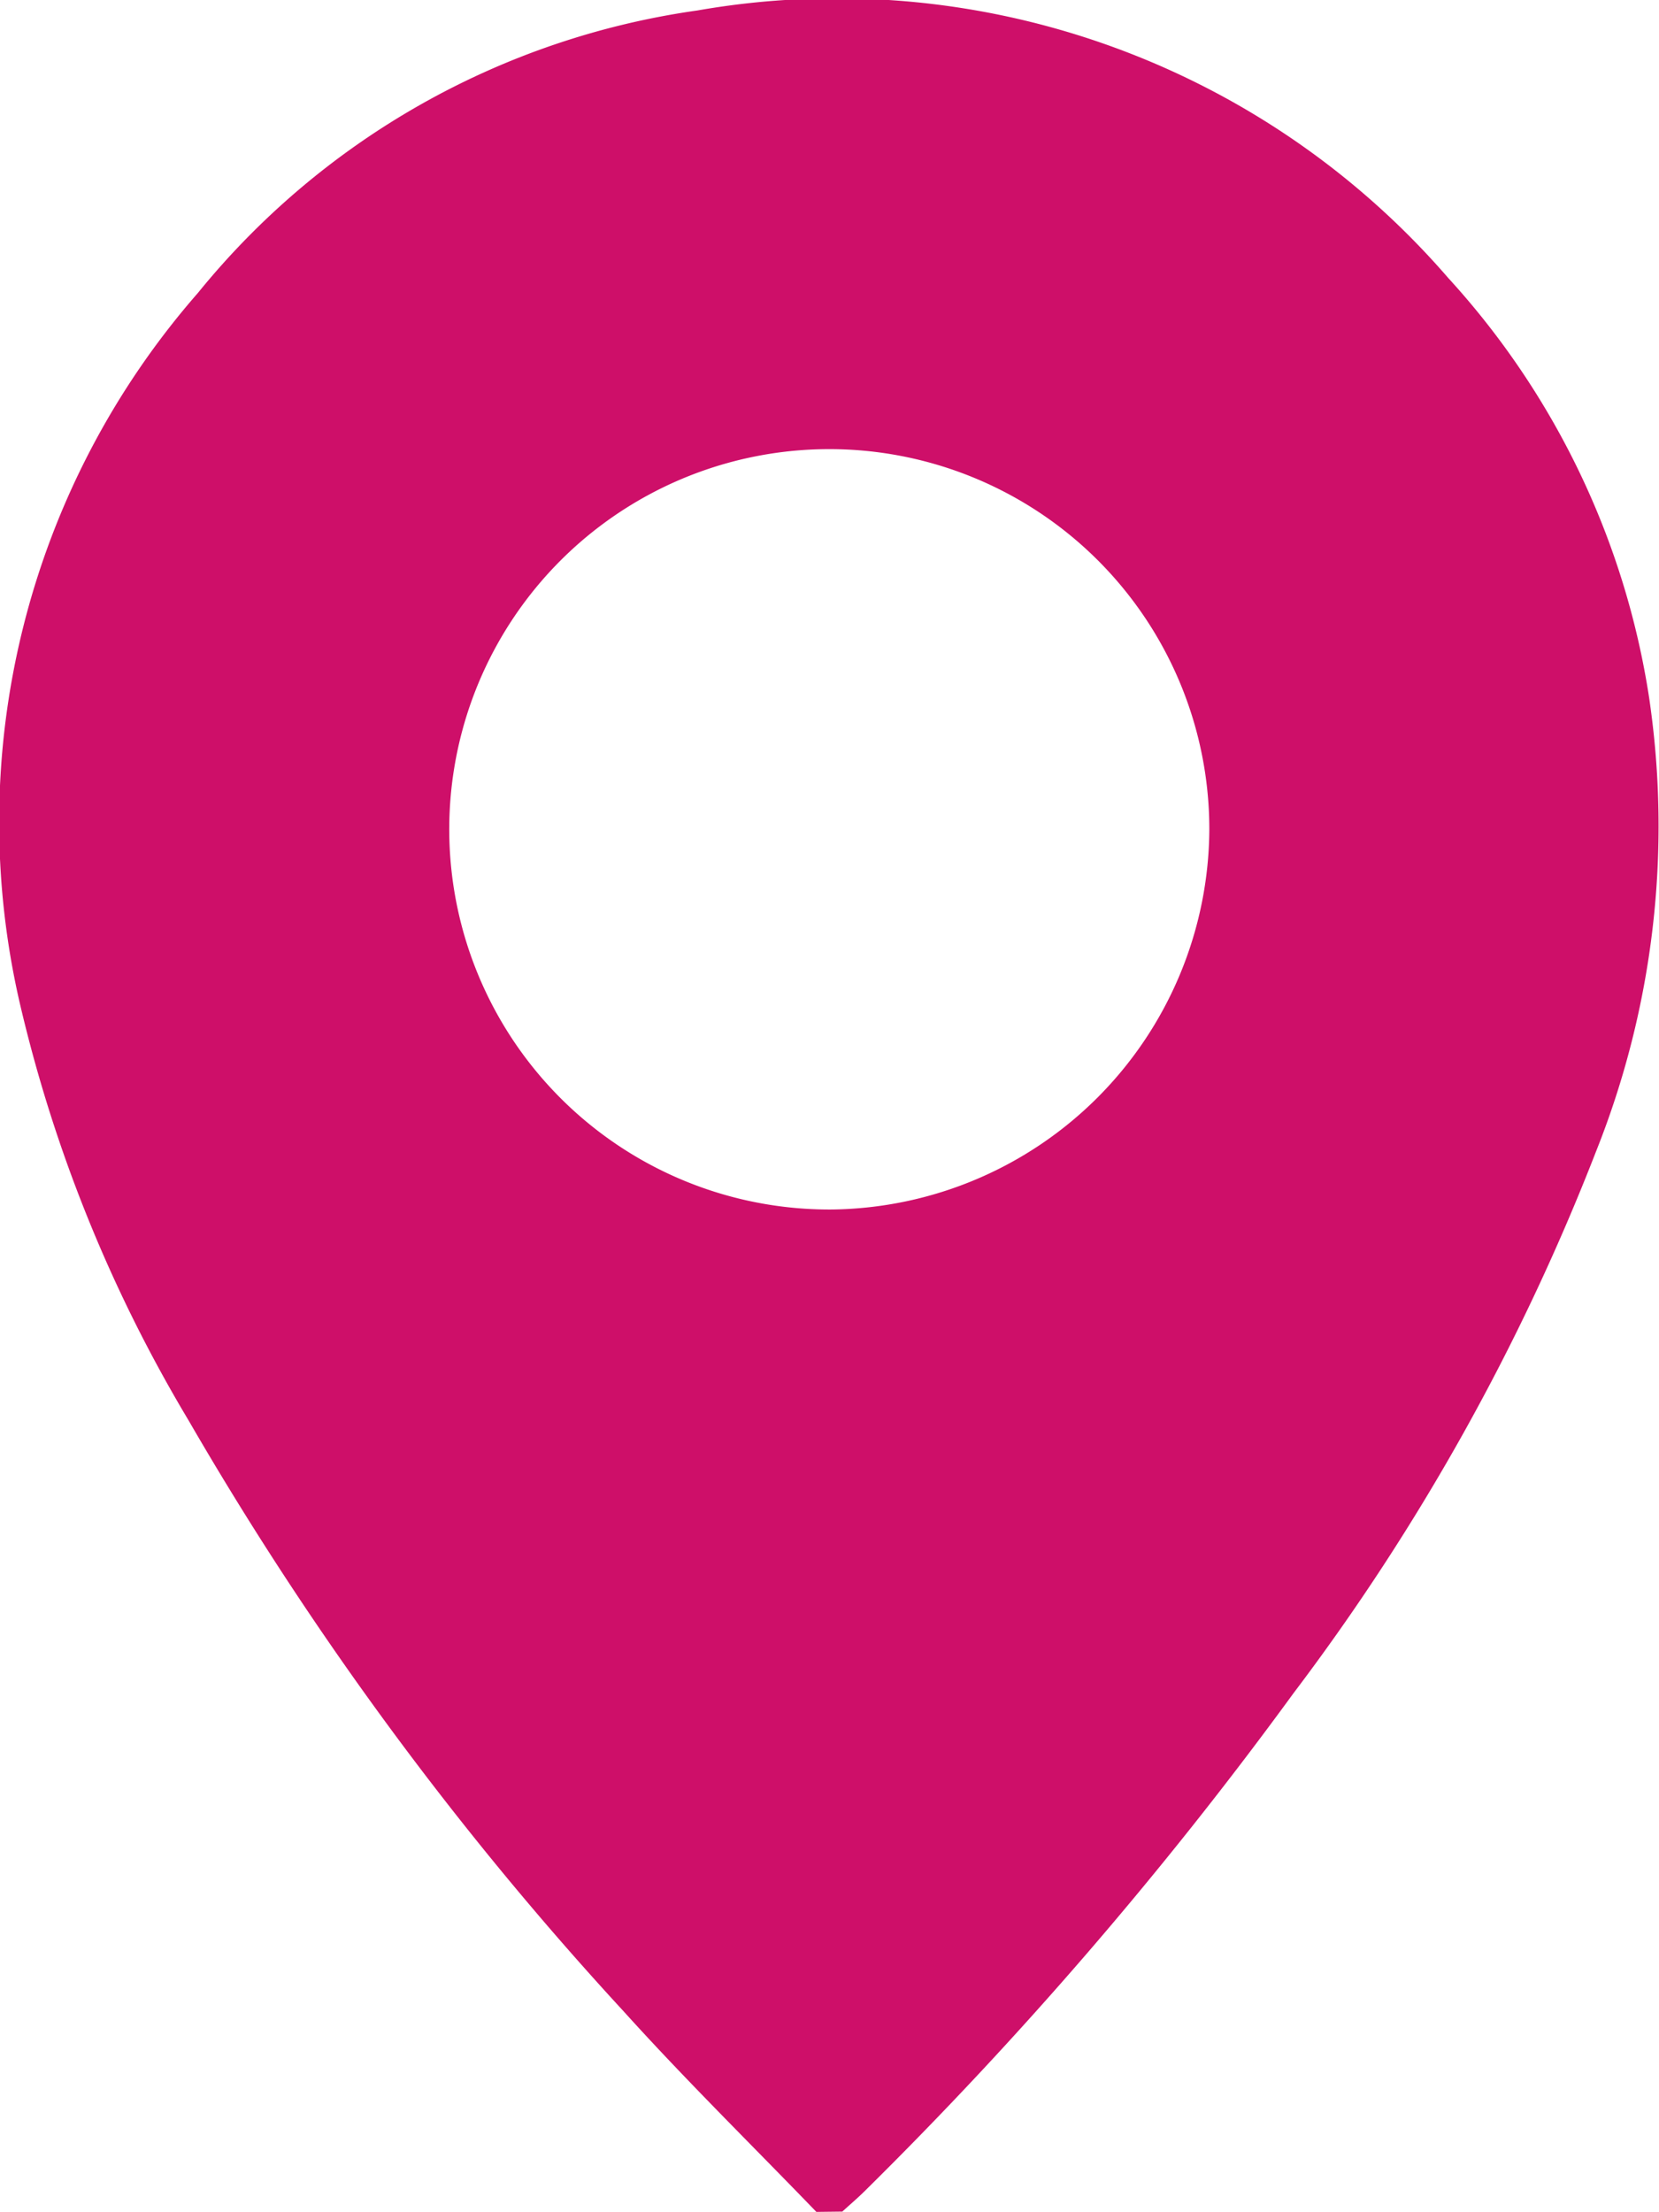 <svg id="组_5514" data-name="组 5514" xmlns="http://www.w3.org/2000/svg" xmlns:xlink="http://www.w3.org/1999/xlink" width="15.676" height="20.892" viewBox="0 0 15.676 20.892">
  <defs>
    <clipPath id="clip-path">
      <rect id="矩形_414" data-name="矩形 414" width="15.676" height="20.892" fill="#ce0f69"/>
    </clipPath>
  </defs>
  <g id="组_2544" data-name="组 2544" clip-path="url(#clip-path)">
    <path id="路径_27045" data-name="路径 27045" d="M7.714,20.893c-.608-.63-1.234-1.244-1.82-1.893A31.538,31.538,0,0,1,1.78,13.414,13.735,13.735,0,0,1,.19,9.489,7.593,7.593,0,0,1,1.87,2.768,7.413,7.413,0,0,1,6.589.1a7.638,7.638,0,0,1,7.094,2.525,7.573,7.573,0,0,1,1.9,3.968,8.288,8.288,0,0,1-.5,4.279,21.2,21.2,0,0,1-2.86,5.121A38.384,38.384,0,0,1,8.167,20.7c-.067.066-.139.127-.208.19ZM11.427,7.842a3.591,3.591,0,1,0-3.563,3.583,3.609,3.609,0,0,0,3.563-3.583" transform="translate(0 -0.001)" fill="#ce0f69"/>
  </g>
</svg>
